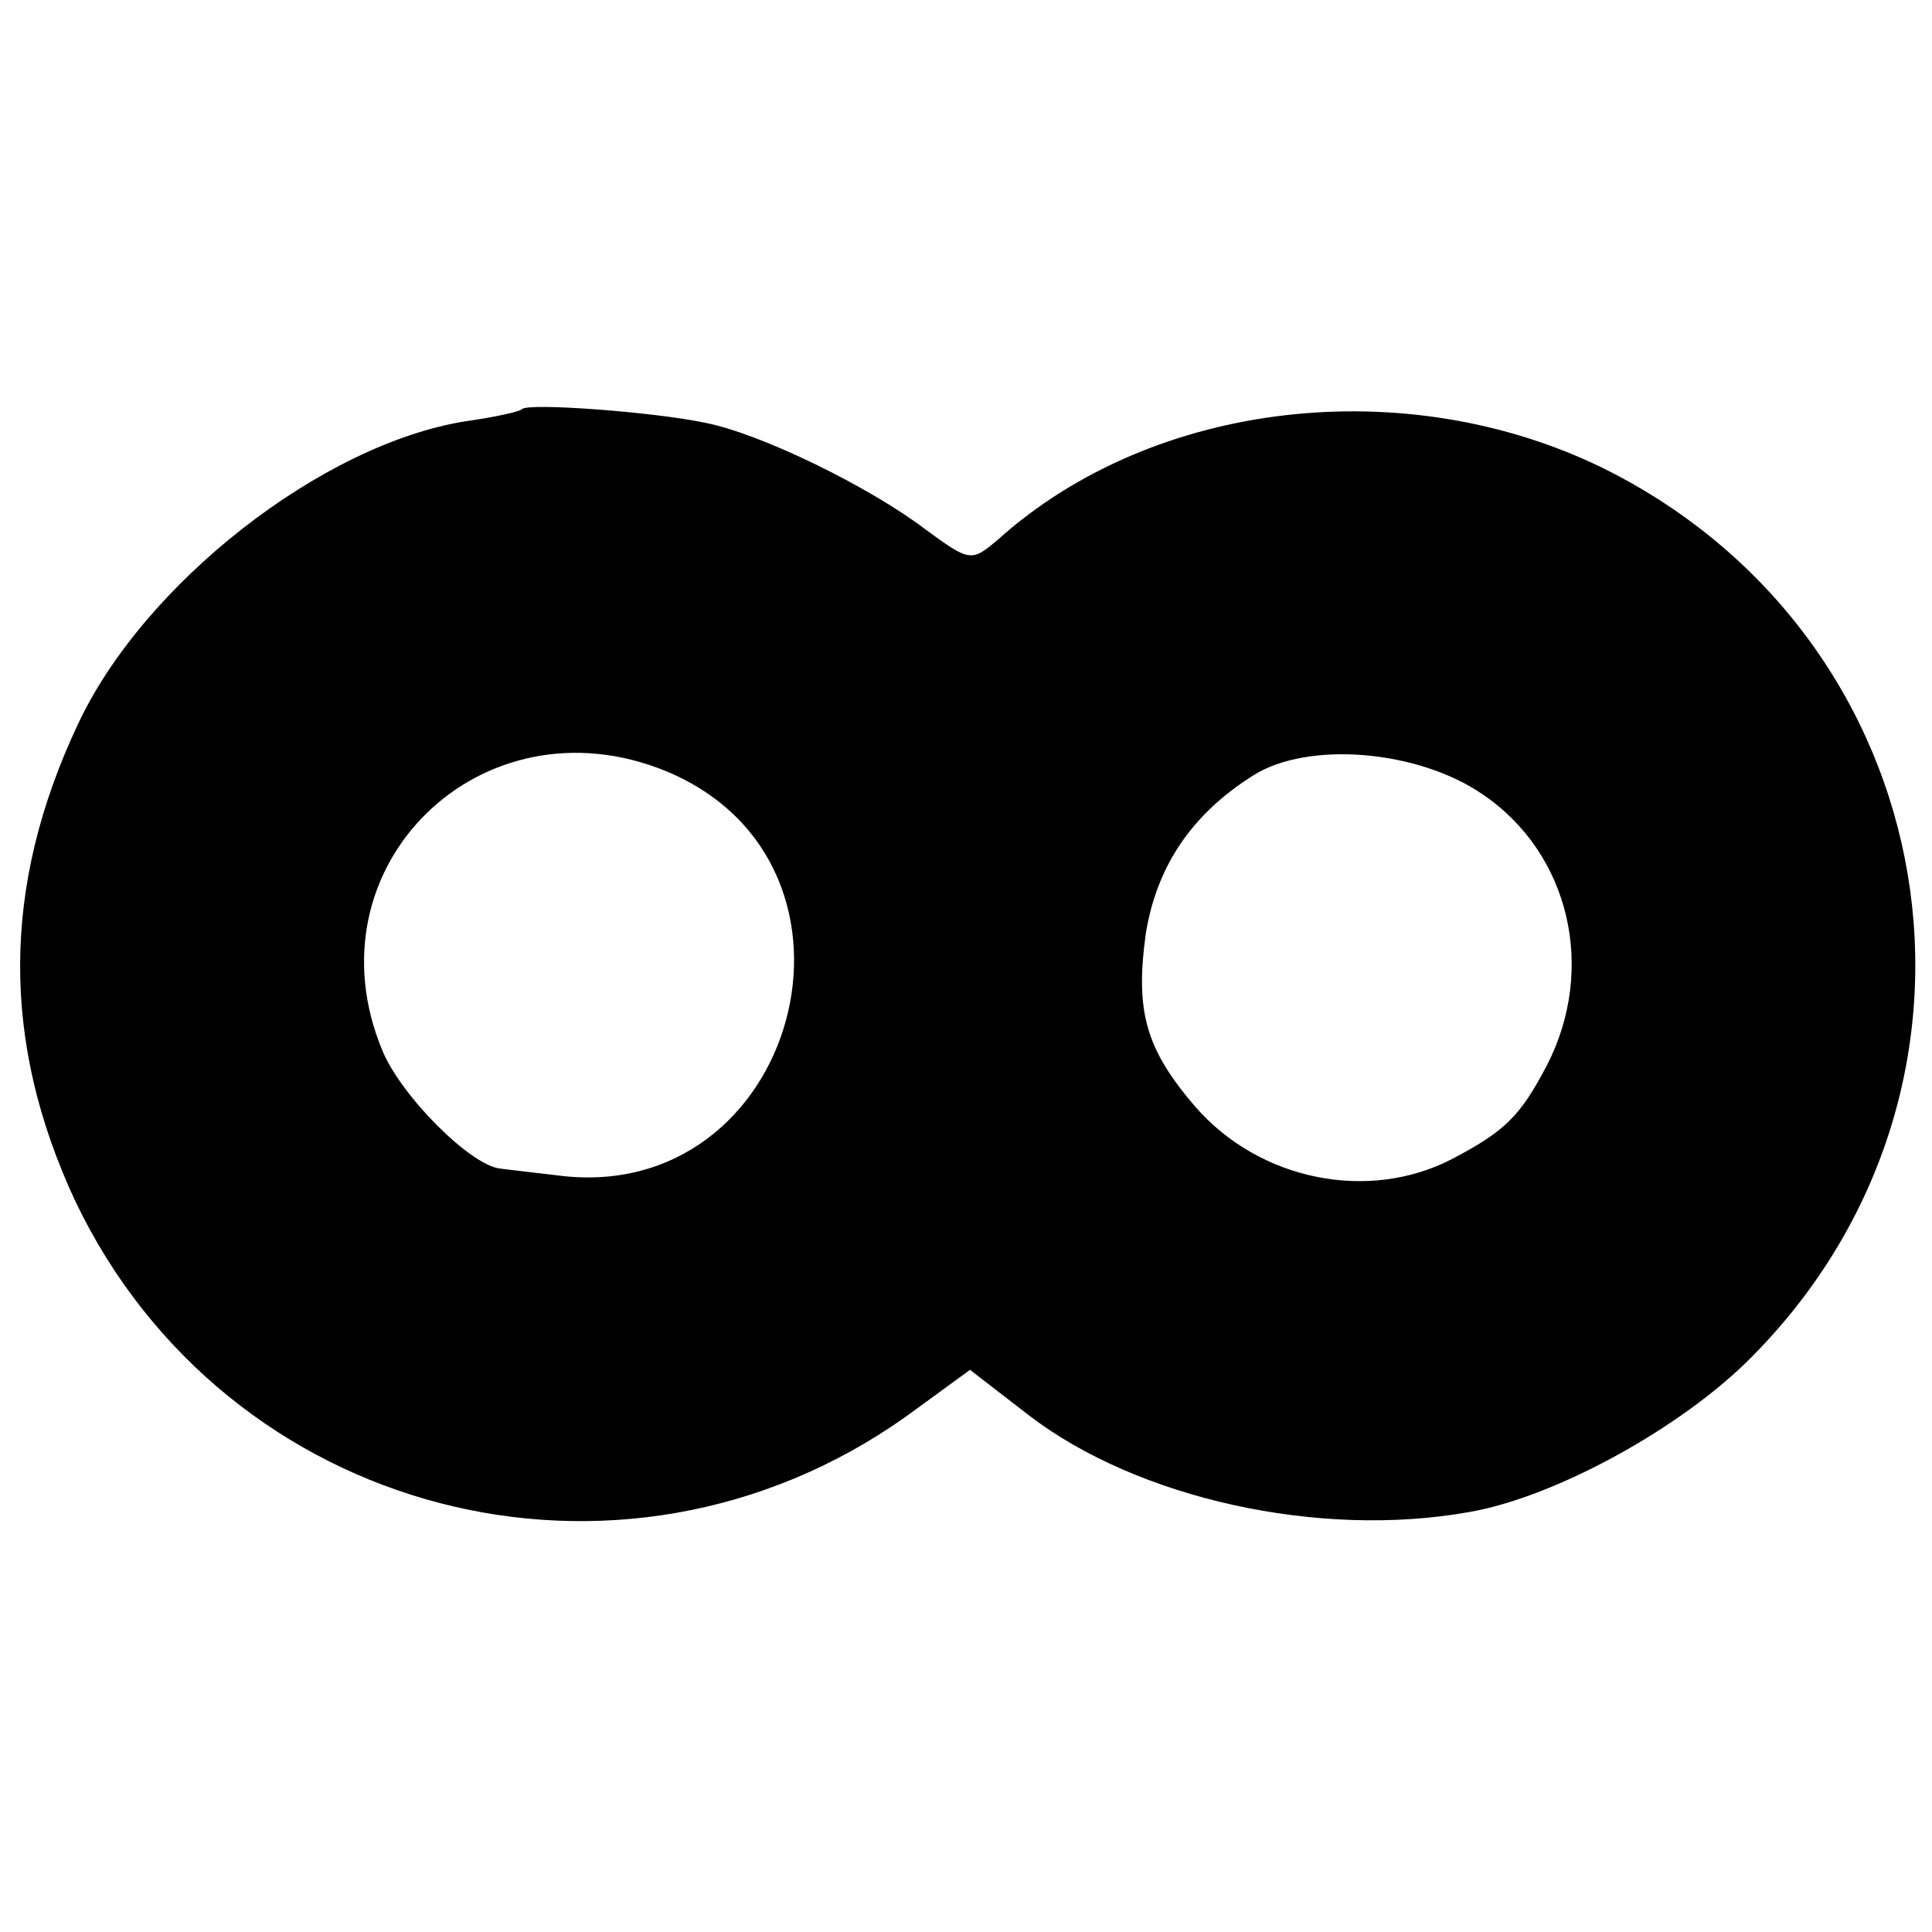 <?xml version="1.0" standalone="no"?>
<!DOCTYPE svg PUBLIC "-//W3C//DTD SVG 20010904//EN"
 "http://www.w3.org/TR/2001/REC-SVG-20010904/DTD/svg10.dtd">
<svg version="1.0" xmlns="http://www.w3.org/2000/svg"
 width="144pt" height="144pt" viewBox="0 0 144 144"
 preserveAspectRatio="xMidYMid meet">
<g transform="translate(0,144) scale(0.1,-0.1)"
fill="#000000" stroke="none">
<path d="M389 1135 c-2 -2 -21 -6 -42 -9 -107 -17 -240 -121 -289 -226 -57
-121 -57 -237 -2 -355 112 -235 406 -312 619 -161 l48 35 44 -34 c81 -62 216
-92 328 -72 64 11 159 63 211 116 201 203 145 535 -111 662 -147 72 -335 51
-451 -53 -20 -17 -21 -17 -55 8 -41 31 -122 71 -164 79 -38 8 -132 15 -136 10z
m108 -270 c167 -70 97 -325 -82 -301 -16 2 -35 4 -42 5 -22 2 -74 54 -88 88
-57 137 74 265 212 208z m608 -17 c65 -44 85 -130 48 -202 -20 -38 -31 -49
-71 -70 -62 -32 -143 -16 -191 39 -37 43 -45 71 -37 129 8 50 34 89 80 118 41
26 123 19 171 -14z"/>
</g>
</svg>
